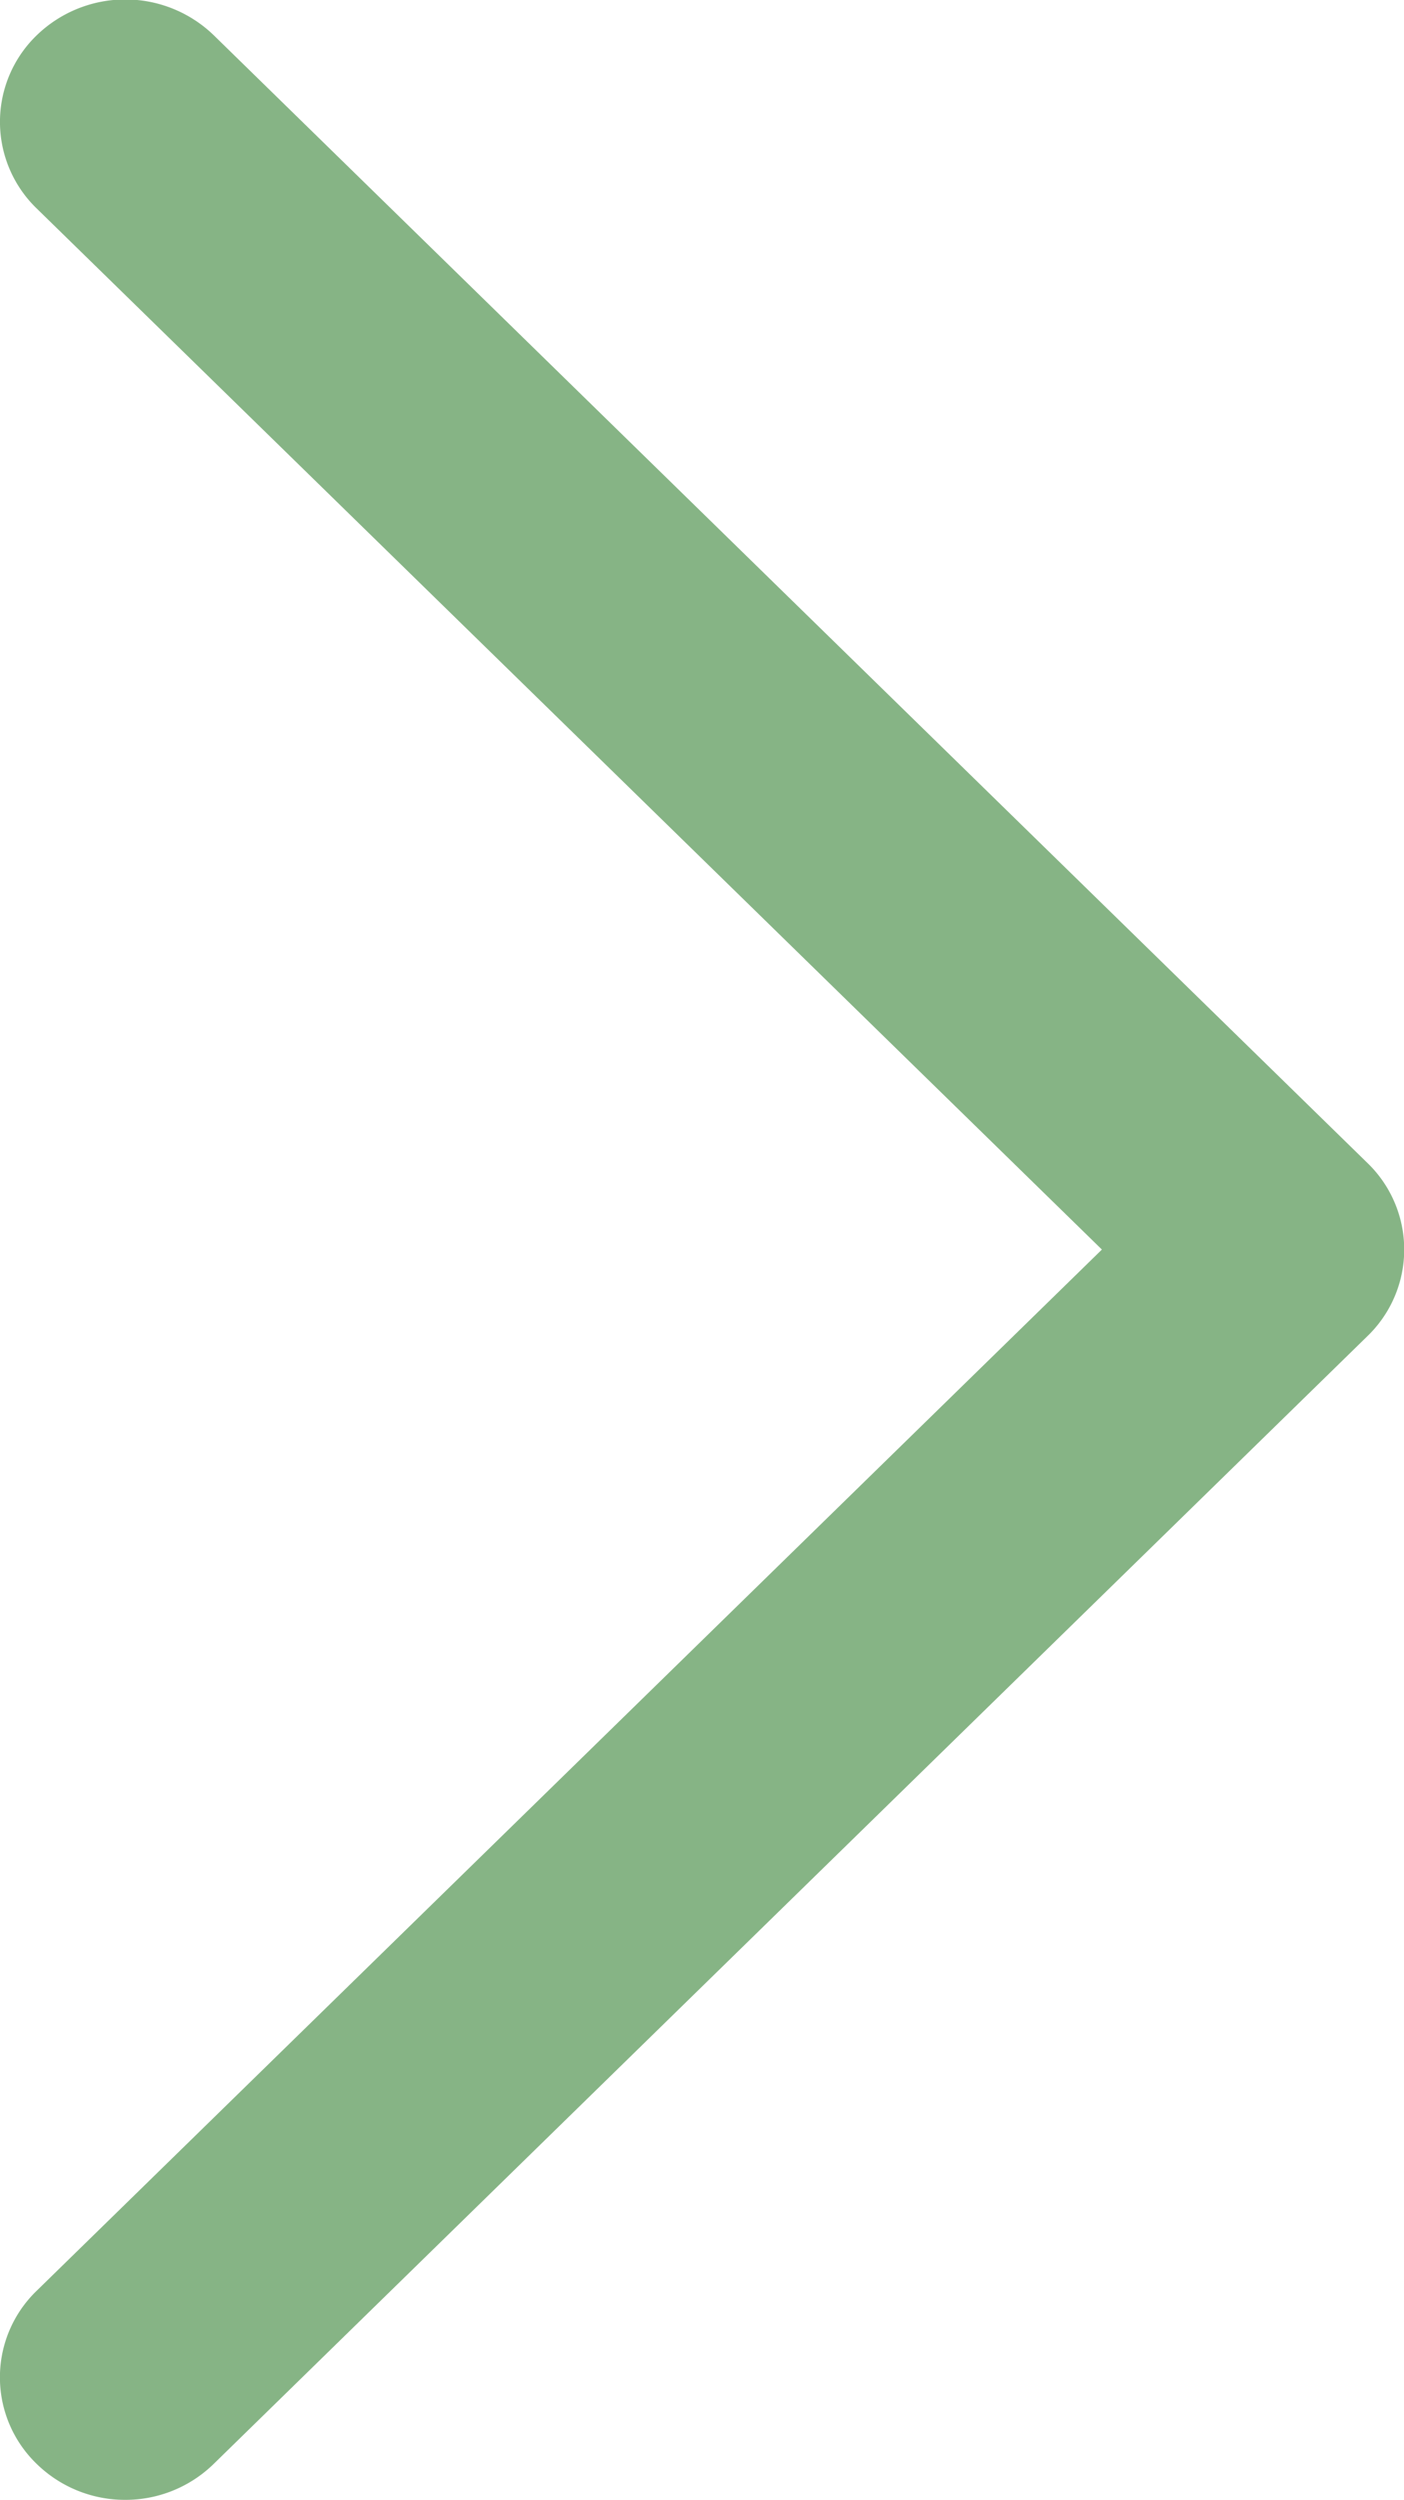 <svg xmlns="http://www.w3.org/2000/svg" width="11.349" height="20.201" viewBox="0 0 11.349 20.201"><defs><style>.a{fill:#86b485;}</style></defs><path class="a" d="M115.349,424a1.021,1.021,0,0,1,.715.29.972.972,0,0,1,0,1.4l-8.61,8.413,8.61,8.412a.973.973,0,0,1,0,1.4,1.029,1.029,0,0,1-1.431,0l-9.325-9.112a.972.972,0,0,1,0-1.4l9.325-9.112A1.021,1.021,0,0,1,115.349,424Z" transform="translate(116.361 444.2) rotate(180)"/></svg>
